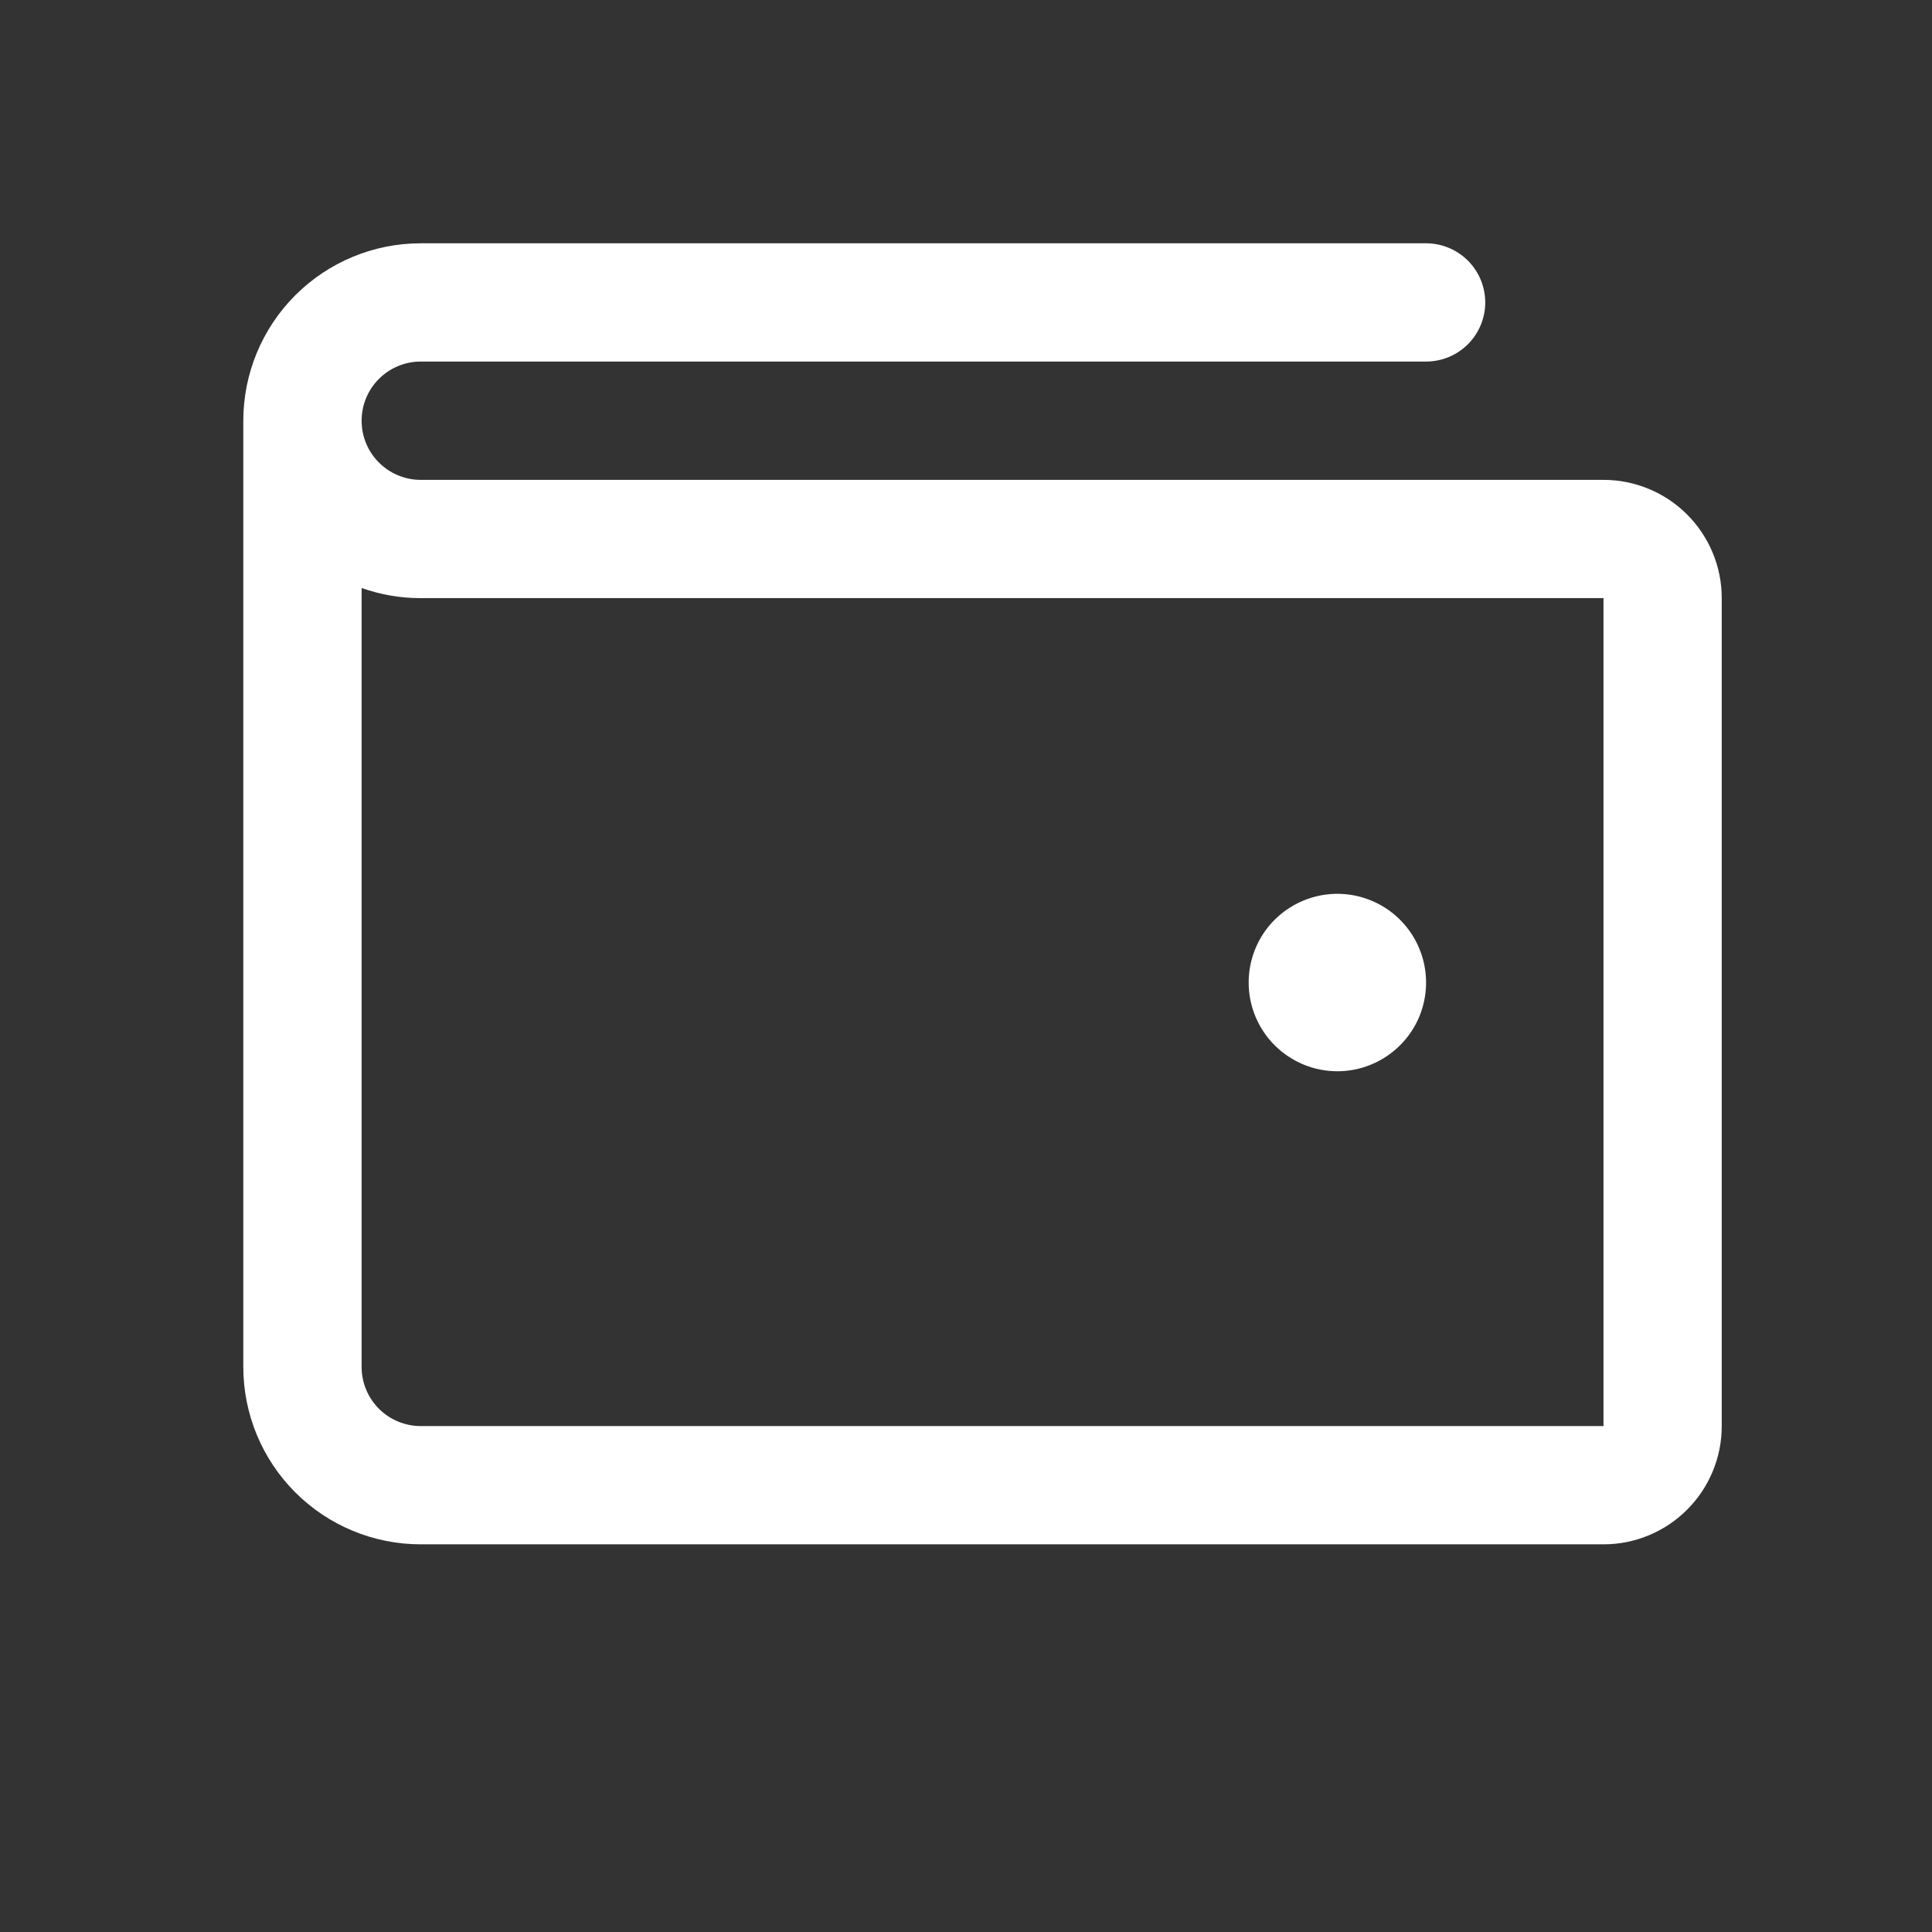 <svg width="29" height="29" viewBox="0 0 29 29" fill="none" xmlns="http://www.w3.org/2000/svg">
<rect x="0" y="0" width="29" height="29" fill="#333333" stroke="none"/>
<path d="M24.069 7.203H6.315C6.08 7.203 5.854 7.109 5.688 6.943C5.521 6.776 5.428 6.551 5.428 6.315C5.428 6.08 5.521 5.854 5.688 5.687C5.854 5.521 6.08 5.427 6.315 5.427H21.406C21.641 5.427 21.867 5.334 22.034 5.167C22.2 5.001 22.294 4.775 22.294 4.54C22.294 4.304 22.2 4.079 22.034 3.912C21.867 3.746 21.641 3.652 21.406 3.652H6.315C5.609 3.652 4.932 3.933 4.432 4.432C3.933 4.932 3.652 5.609 3.652 6.315V20.518C3.652 21.224 3.933 21.902 4.432 22.401C4.932 22.901 5.609 23.181 6.315 23.181H24.069C24.54 23.181 24.991 22.994 25.324 22.661C25.657 22.328 25.844 21.877 25.844 21.406V8.978C25.844 8.507 25.657 8.056 25.324 7.723C24.991 7.39 24.54 7.203 24.069 7.203ZM24.069 21.406H6.315C6.08 21.406 5.854 21.312 5.688 21.146C5.521 20.979 5.428 20.753 5.428 20.518V8.826C5.713 8.927 6.013 8.979 6.315 8.978H24.069V21.406ZM18.743 14.748C18.743 14.485 18.821 14.227 18.967 14.008C19.113 13.789 19.322 13.619 19.565 13.518C19.808 13.417 20.076 13.391 20.334 13.442C20.592 13.494 20.83 13.62 21.016 13.807C21.202 13.993 21.329 14.23 21.38 14.488C21.432 14.747 21.405 15.014 21.305 15.258C21.204 15.501 21.033 15.709 20.814 15.855C20.595 16.002 20.338 16.08 20.074 16.08C19.721 16.08 19.383 15.939 19.133 15.69C18.883 15.44 18.743 15.101 18.743 14.748Z" fill="white"/>
</svg>
